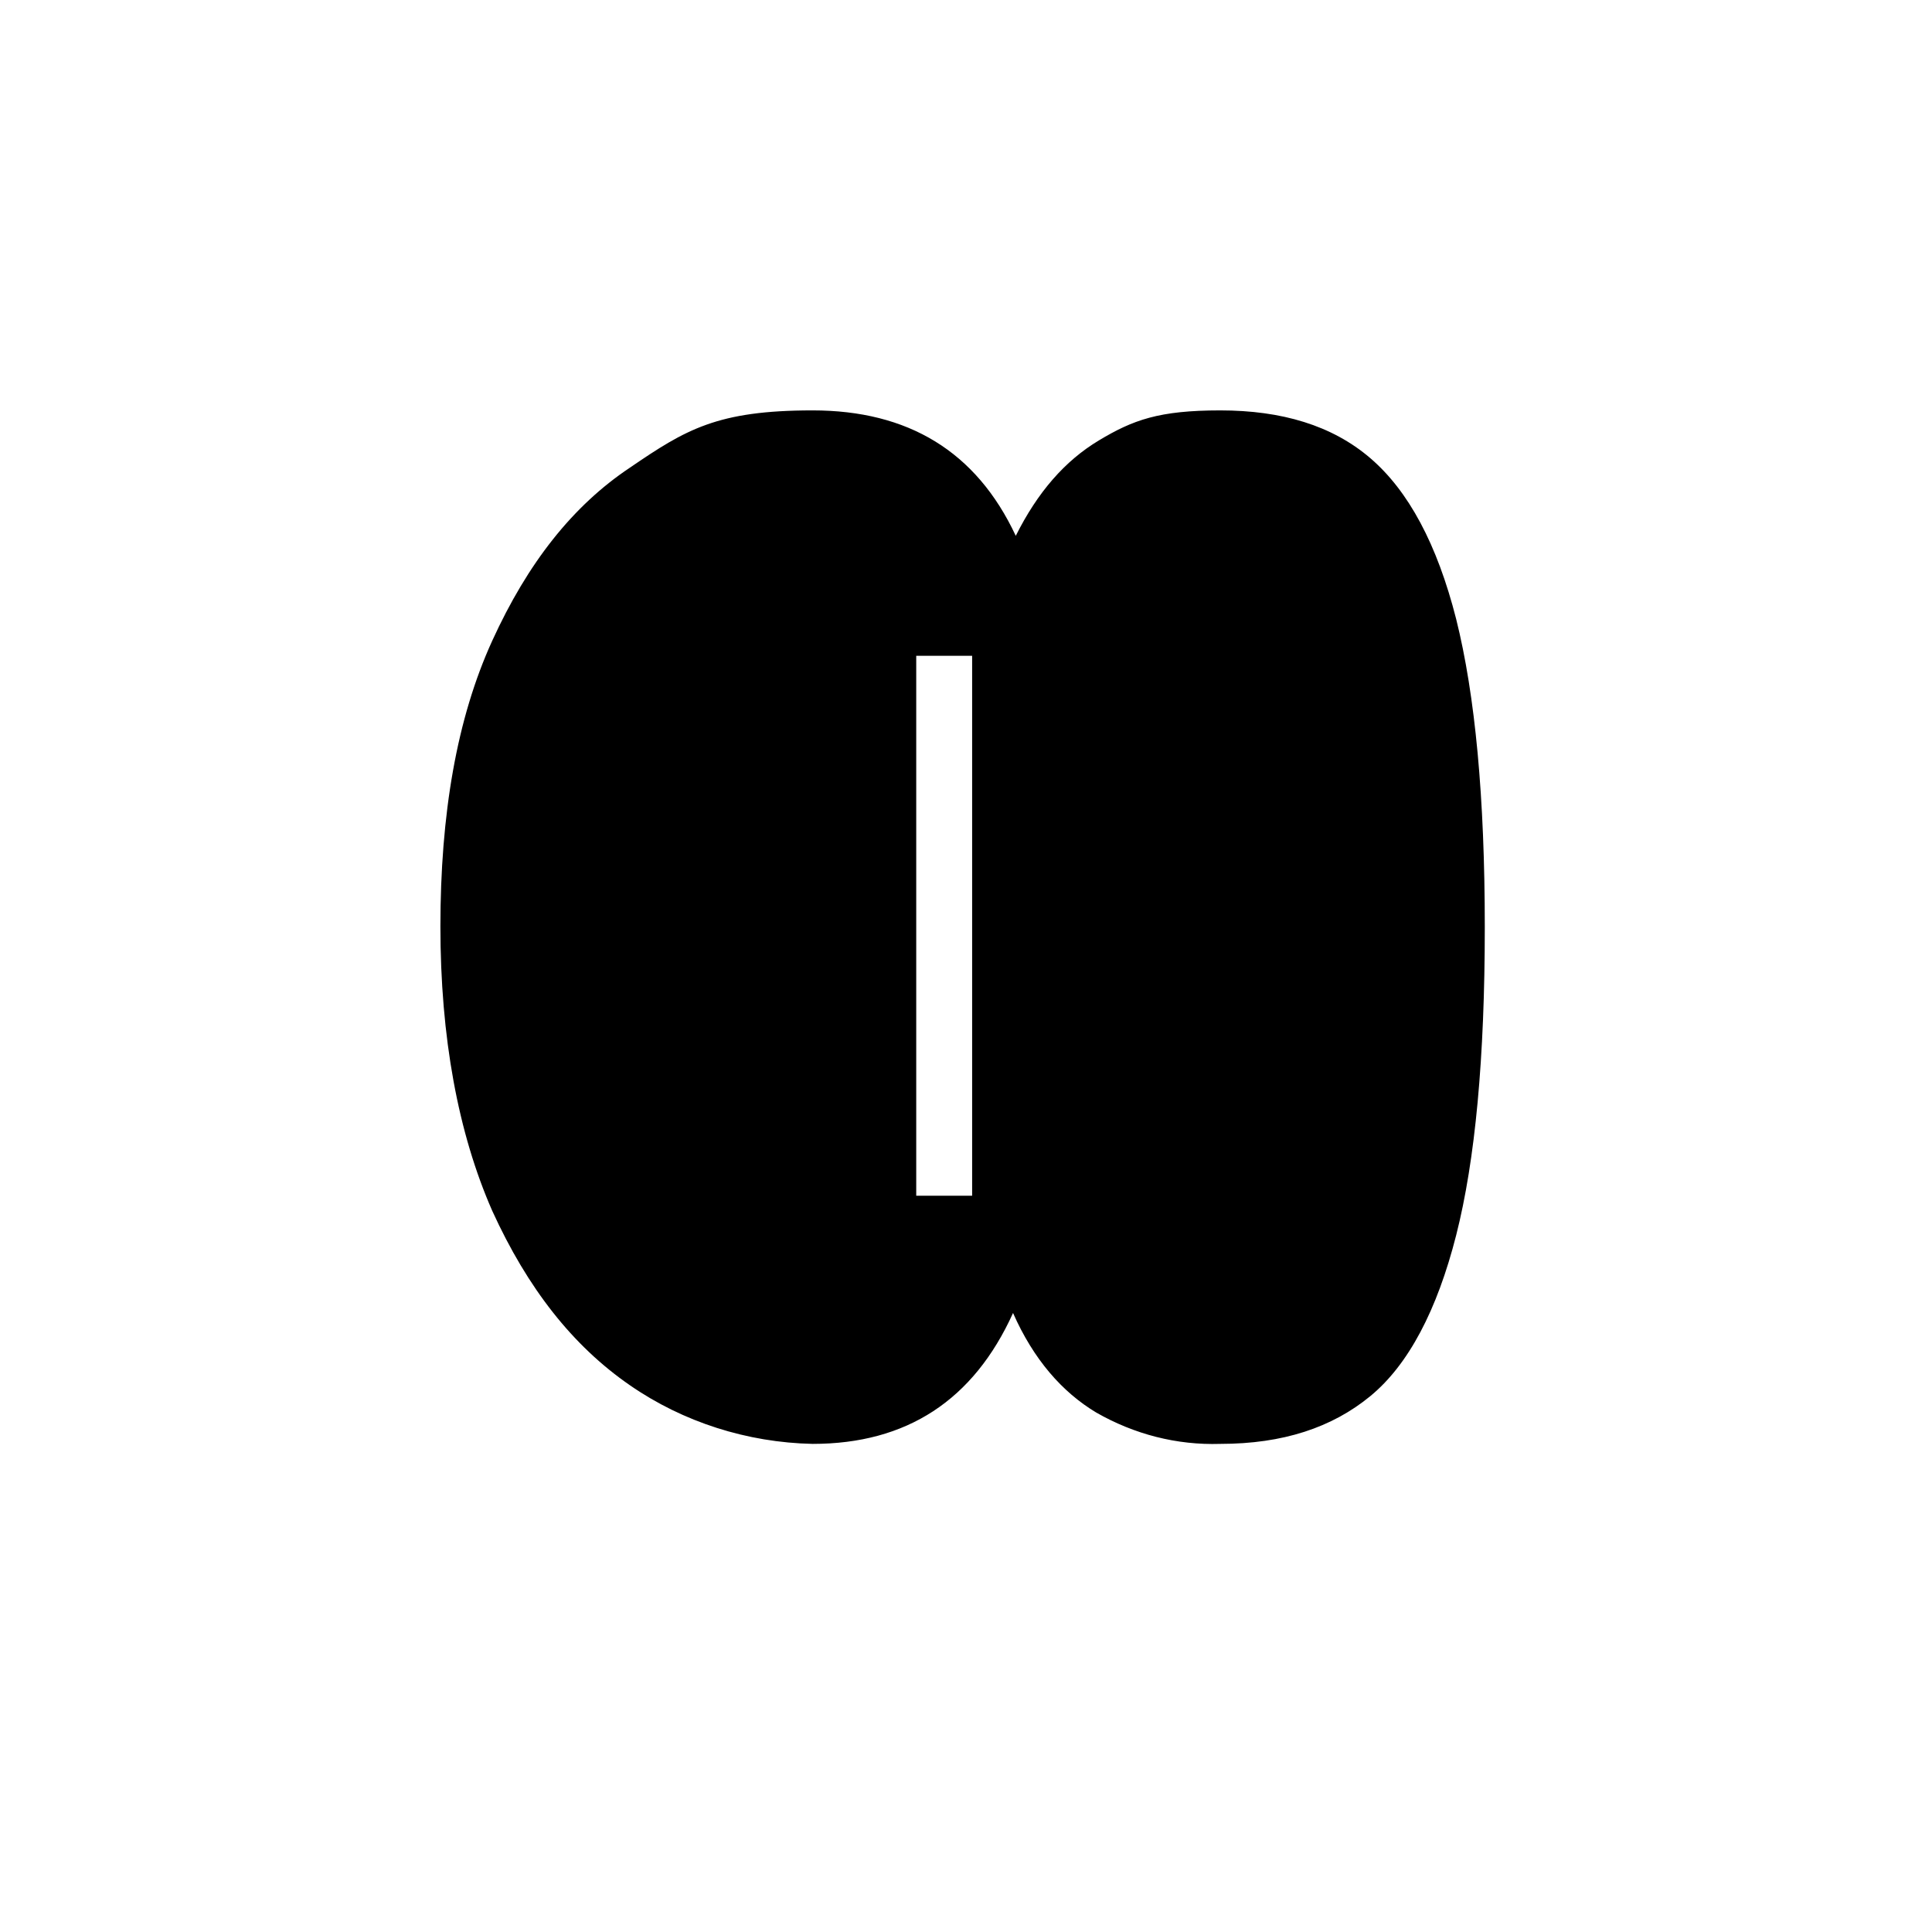 <?xml version="1.0" encoding="UTF-8"?>
<svg id="Layer_1" xmlns="http://www.w3.org/2000/svg" version="1.1" viewBox="0 0 141.7 141.7">
  <!-- Generator: Adobe Illustrator 29.0.1, SVG Export Plug-In . SVG Version: 2.1.0 Build 192)  -->
  <path d="M32.3,67.9c0,8.2,1.3,15.2,3.8,20.9,2.6,5.7,5.9,9.9,10.1,12.8,3.9,2.7,8.6,4.2,13.4,4.3,6.9,0,11.8-3.2,14.7-9.6,1.5,3.4,3.6,5.8,6.1,7.3,2.8,1.6,5.9,2.4,9.1,2.3,4.6,0,8.2-1.2,11-3.5s4.9-6.3,6.3-11.8c1.4-5.5,2.1-13,2.1-22.6,0-9.5-.7-17-2.1-22.6-1.4-5.5-3.5-9.4-6.3-11.8-2.8-2.4-6.5-3.5-11-3.5s-6.4.7-8.9,2.2c-2.5,1.5-4.5,3.8-6.1,7-2.9-6.2-7.9-9.2-14.9-9.2s-9.3,1.4-13.4,4.2c-4.2,2.8-7.5,7-10.1,12.7-2.6,5.7-3.8,12.7-3.8,21M67.2,48.1h4.1v39.6h-4.1v-39.6Z"/>
</svg>